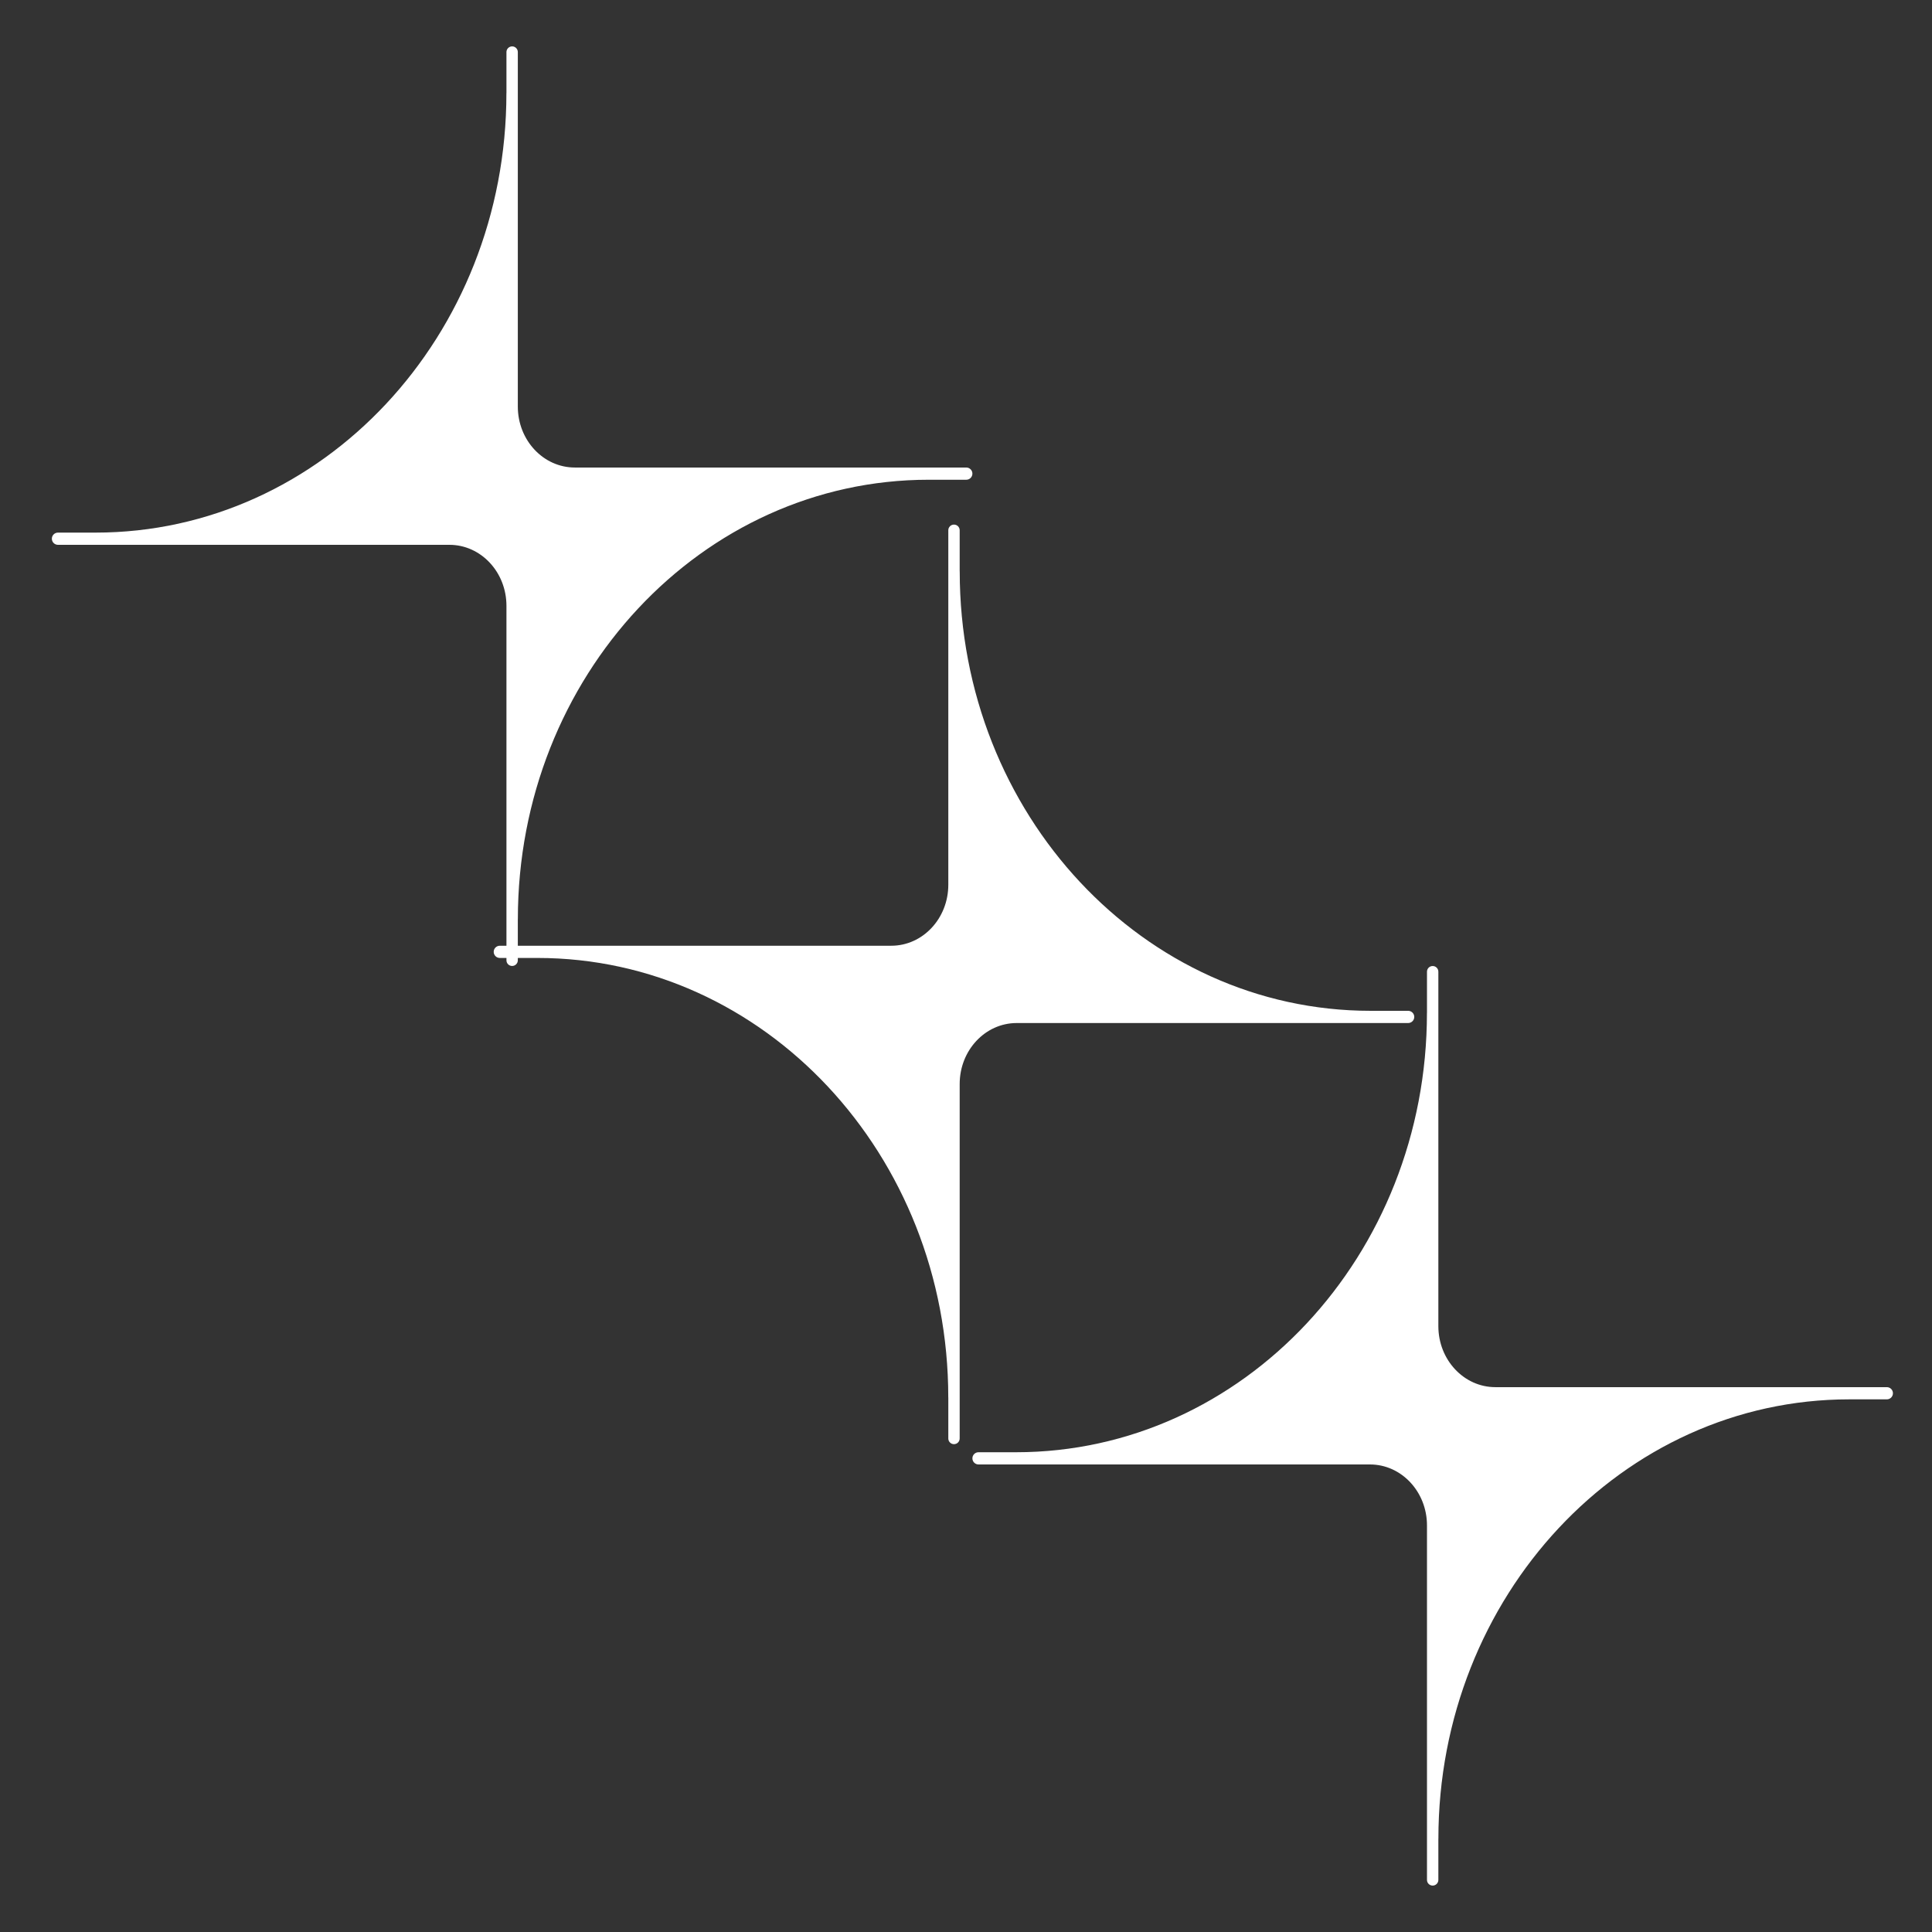 <svg xmlns="http://www.w3.org/2000/svg" xmlns:xlink="http://www.w3.org/1999/xlink" width="500" zoomAndPan="magnify" viewBox="0 0 375 375" height="500" preserveAspectRatio="xMidYMid meet" version="1.2"><rect x="0" y="0" width="375" height="375" fill="#333333" stroke="none"/><defs><clipPath id="9beb519153"><path d="M 188 187 L 368 187 L 368 365.996 L 188 365.996 Z M 188 187 "/></clipPath></defs><g id="5d6b5ff037"><g clip-rule="nonzero" clip-path="url(#9beb519153)"><path style=" stroke:none;fill-rule:nonzero;fill:#ffffff;fill-opacity:1;" d="M 197.219 281.879 C 241.266 281.879 276.969 243.688 276.969 196.582 L 276.977 196.582 L 276.977 188.605 C 276.977 187.996 277.469 187.504 278.078 187.504 C 278.688 187.5 279.184 187.992 279.184 188.605 L 279.184 257.406 C 279.184 263.949 284.141 269.246 290.254 269.246 L 366.234 269.246 C 366.887 269.246 367.418 269.777 367.418 270.43 C 367.418 271.086 366.887 271.613 366.234 271.613 L 358.941 271.613 C 314.895 271.613 279.191 309.805 279.191 356.914 L 279.184 356.914 L 279.184 364.891 C 279.184 365.496 278.691 365.988 278.086 365.992 C 277.473 365.996 276.977 365.5 276.977 364.891 L 276.977 296.086 C 276.977 289.547 272.02 284.25 265.906 284.25 L 189.926 284.25 C 189.273 284.25 188.742 283.719 188.742 283.062 C 188.742 282.41 189.273 281.879 189.926 281.879 Z M 197.219 281.879 "/></g><path style=" stroke:none;fill-rule:nonzero;fill:#ffffff;fill-opacity:1;" d="M 104.309 185.938 C 148.355 185.938 184.059 224.125 184.059 271.234 L 184.066 271.234 L 184.066 279.211 C 184.066 279.816 184.559 280.312 185.164 280.312 C 185.773 280.316 186.273 279.82 186.273 279.211 L 186.273 210.406 C 186.273 203.867 191.227 198.57 197.344 198.57 L 273.32 198.57 C 273.977 198.57 274.508 198.039 274.508 197.383 C 274.508 196.73 273.977 196.199 273.32 196.199 L 266.027 196.199 C 221.98 196.199 186.281 158.012 186.281 110.902 L 186.273 110.902 L 186.273 102.926 C 186.273 102.316 185.781 101.824 185.172 101.824 C 184.562 101.82 184.066 102.312 184.066 102.926 L 184.066 171.73 C 184.066 178.27 179.109 183.566 172.996 183.566 L 97.016 183.566 C 96.359 183.566 95.828 184.098 95.828 184.75 C 95.828 185.406 96.359 185.938 97.016 185.938 Z M 104.309 185.938 "/><path style=" stroke:none;fill-rule:nonzero;fill:#ffffff;fill-opacity:1;" d="M 180.266 93.117 C 136.219 93.117 100.516 131.305 100.516 178.414 L 100.508 178.414 L 100.508 186.391 C 100.508 187 100.016 187.492 99.406 187.492 C 98.797 187.496 98.301 187.004 98.301 186.391 L 98.301 117.586 C 98.301 111.047 93.344 105.75 87.23 105.75 L 11.25 105.75 C 10.598 105.75 10.066 105.219 10.066 104.566 C 10.066 103.91 10.598 103.379 11.25 103.379 L 18.543 103.379 C 62.59 103.379 98.293 65.191 98.293 18.082 L 98.301 18.082 L 98.301 10.105 C 98.301 9.5 98.793 9.008 99.398 9.004 C 100.012 9 100.508 9.496 100.508 10.105 L 100.508 78.91 C 100.508 85.449 105.465 90.746 111.578 90.746 L 187.555 90.746 C 188.211 90.746 188.742 91.277 188.742 91.934 C 188.742 92.586 188.211 93.117 187.555 93.117 Z M 180.266 93.117 "/></g></svg>